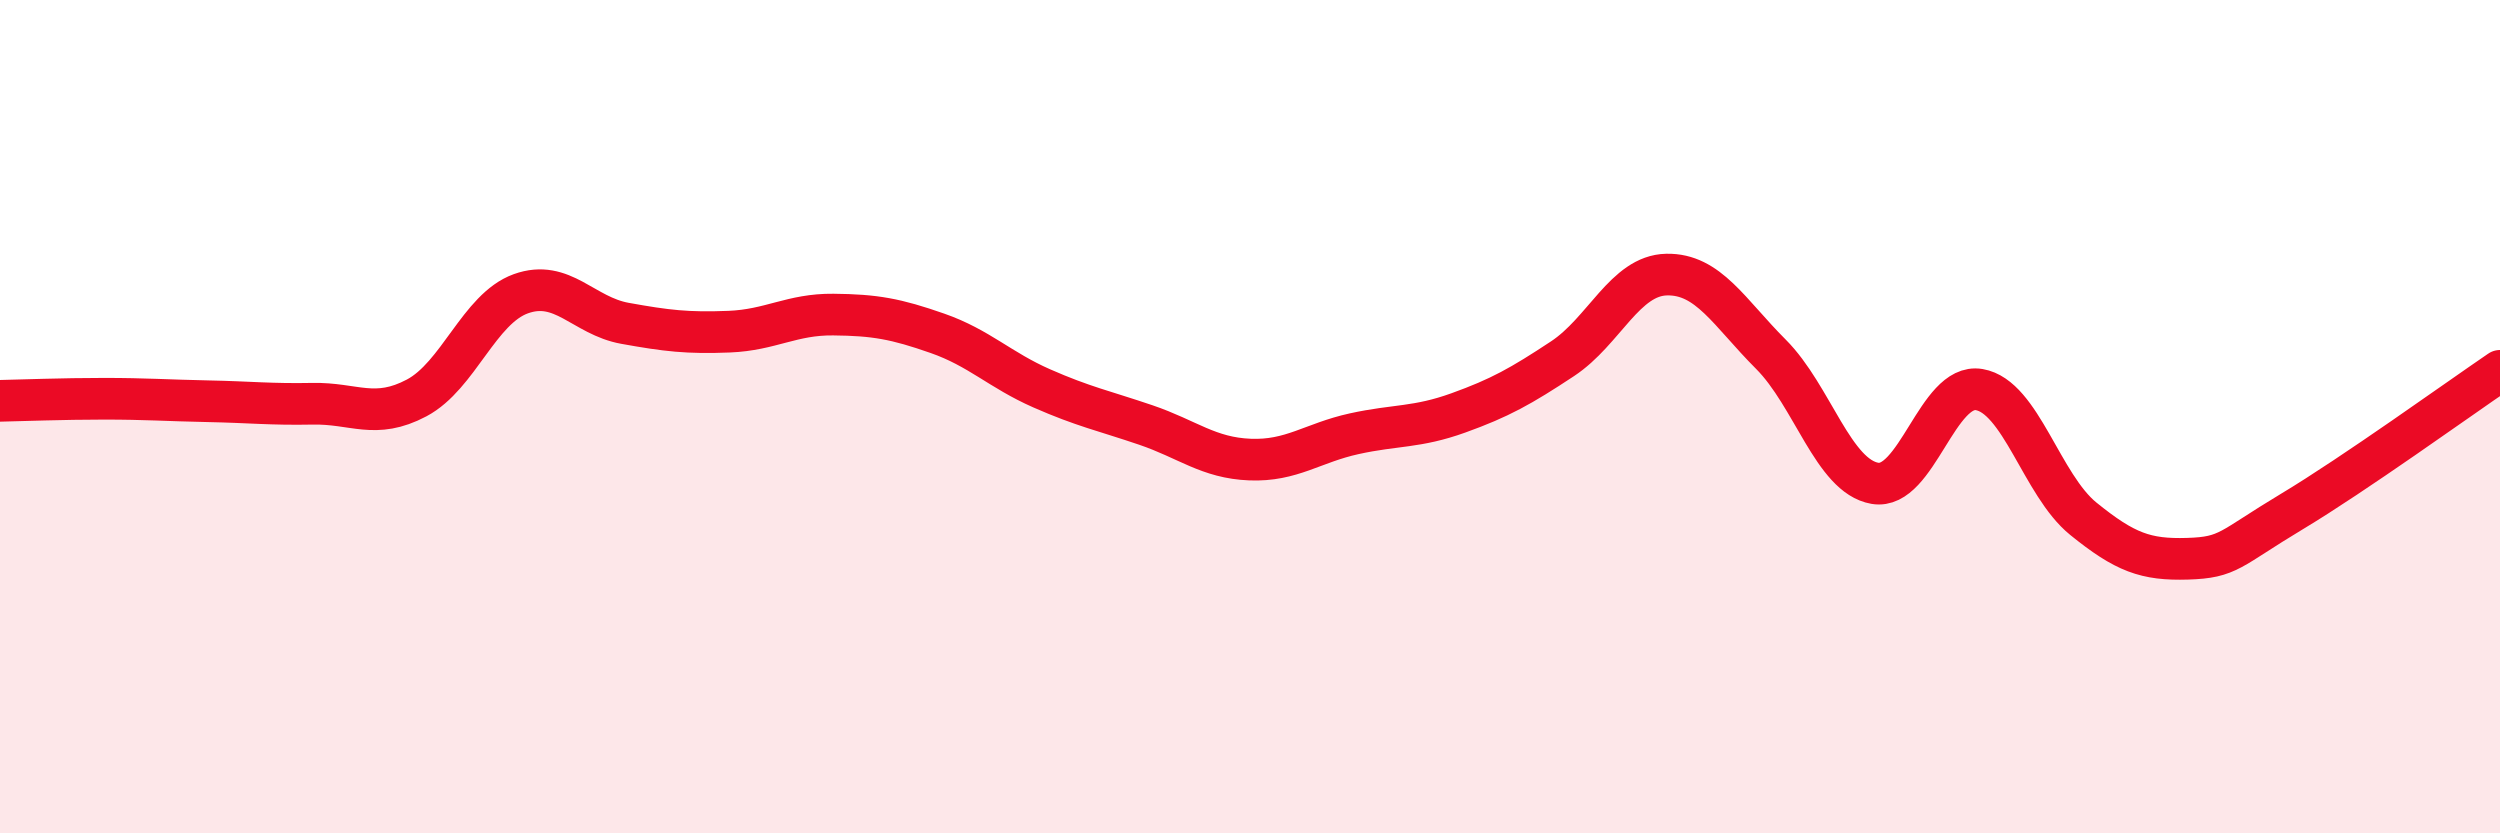 
    <svg width="60" height="20" viewBox="0 0 60 20" xmlns="http://www.w3.org/2000/svg">
      <path
        d="M 0,9.62 C 0.5,9.61 1.5,9.57 2.5,9.57 C 3.5,9.57 4,9.61 5,9.63 C 6,9.65 6.5,9.71 7.5,9.69 C 8.5,9.67 9,10.08 10,9.55 C 11,9.02 11.5,7.41 12.5,7.05 C 13.5,6.69 14,7.58 15,7.76 C 16,7.94 16.5,8 17.5,7.96 C 18.5,7.92 19,7.54 20,7.55 C 21,7.56 21.5,7.65 22.5,8 C 23.5,8.35 24,8.88 25,9.32 C 26,9.76 26.5,9.86 27.5,10.2 C 28.5,10.54 29,10.99 30,11.03 C 31,11.07 31.5,10.63 32.5,10.41 C 33.5,10.19 34,10.27 35,9.91 C 36,9.55 36.5,9.27 37.5,8.61 C 38.5,7.95 39,6.61 40,6.59 C 41,6.57 41.5,7.5 42.5,8.5 C 43.5,9.5 44,11.43 45,11.6 C 46,11.77 46.5,9.18 47.5,9.35 C 48.5,9.52 49,11.64 50,12.45 C 51,13.26 51.5,13.44 52.5,13.41 C 53.5,13.38 53.5,13.18 55,12.28 C 56.5,11.38 59,9.58 60,8.9L60 20L0 20Z"
        fill="#EB0A25"
        opacity="0.1"
        stroke-linecap="round"
        stroke-linejoin="round"
      />
      <path
        d="M 0,9.62 C 0.5,9.61 1.5,9.57 2.5,9.57 C 3.5,9.57 4,9.61 5,9.63 C 6,9.65 6.5,9.71 7.5,9.69 C 8.5,9.67 9,10.08 10,9.55 C 11,9.02 11.5,7.41 12.5,7.05 C 13.5,6.69 14,7.58 15,7.76 C 16,7.94 16.5,8 17.5,7.96 C 18.5,7.92 19,7.54 20,7.55 C 21,7.56 21.5,7.65 22.5,8 C 23.5,8.35 24,8.88 25,9.32 C 26,9.76 26.5,9.86 27.5,10.2 C 28.5,10.54 29,10.99 30,11.03 C 31,11.07 31.5,10.63 32.5,10.41 C 33.5,10.19 34,10.27 35,9.91 C 36,9.55 36.5,9.27 37.5,8.61 C 38.5,7.95 39,6.61 40,6.59 C 41,6.57 41.5,7.5 42.5,8.5 C 43.5,9.5 44,11.43 45,11.6 C 46,11.77 46.5,9.18 47.5,9.35 C 48.5,9.52 49,11.64 50,12.45 C 51,13.26 51.5,13.44 52.5,13.41 C 53.5,13.38 53.5,13.18 55,12.28 C 56.5,11.38 59,9.58 60,8.9"
        stroke="#EB0A25"
        stroke-width="1"
        fill="none"
        stroke-linecap="round"
        stroke-linejoin="round"
      />
    </svg>
  